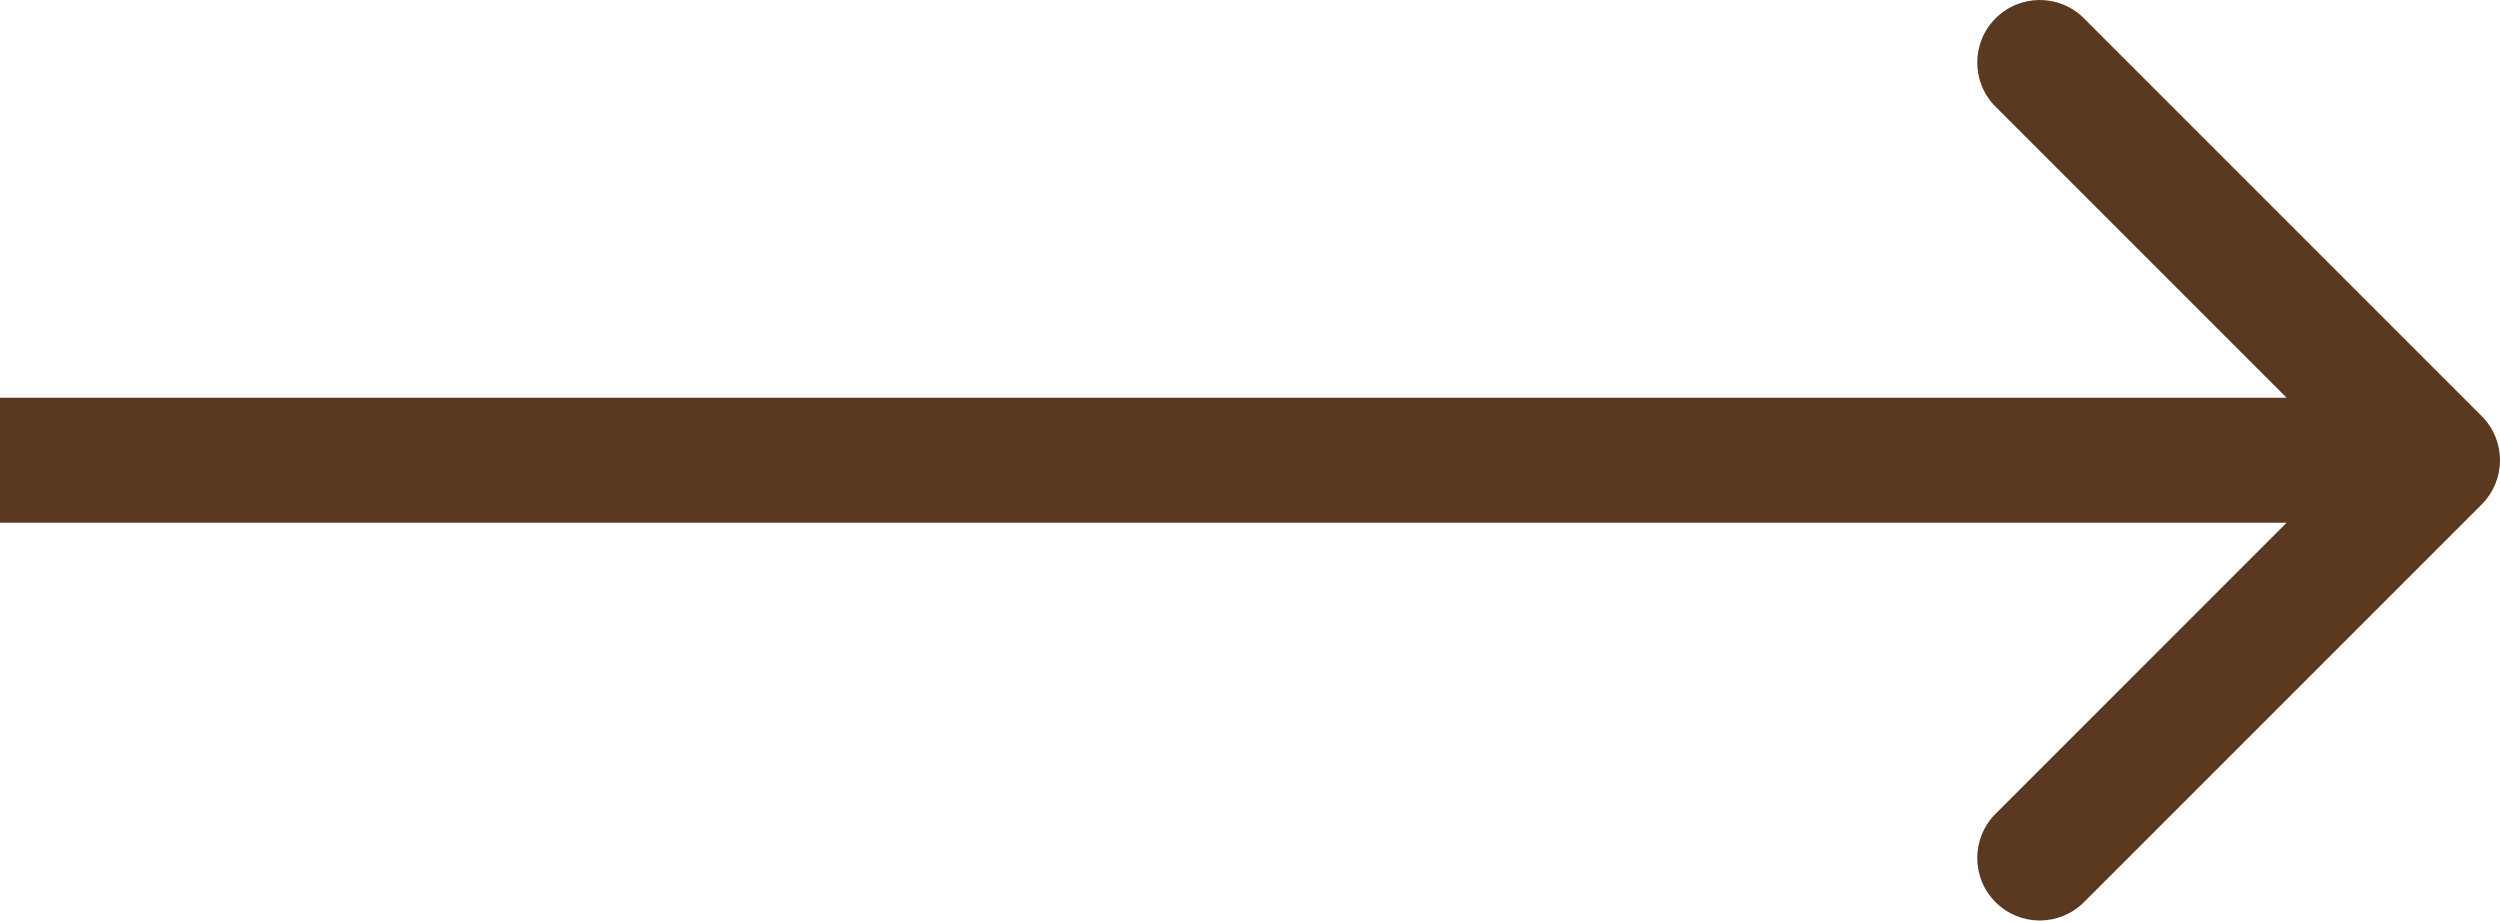<?xml version="1.0" encoding="UTF-8"?> <svg xmlns="http://www.w3.org/2000/svg" width="160" height="59" viewBox="0 0 160 59" fill="none"> <path d="M158.828 26.628C160.391 28.19 160.391 30.722 158.828 32.285L133.373 57.74C131.81 59.302 129.278 59.302 127.716 57.74C126.154 56.178 126.154 53.646 127.716 52.084L150.343 29.456L127.716 6.829C126.154 5.267 126.154 2.734 127.716 1.172C129.278 -0.39 131.81 -0.39 133.373 1.172L158.828 26.628ZM0 25.456L156 25.456V33.456L0 33.456L0 25.456Z" fill="#5B3921"></path> </svg> 